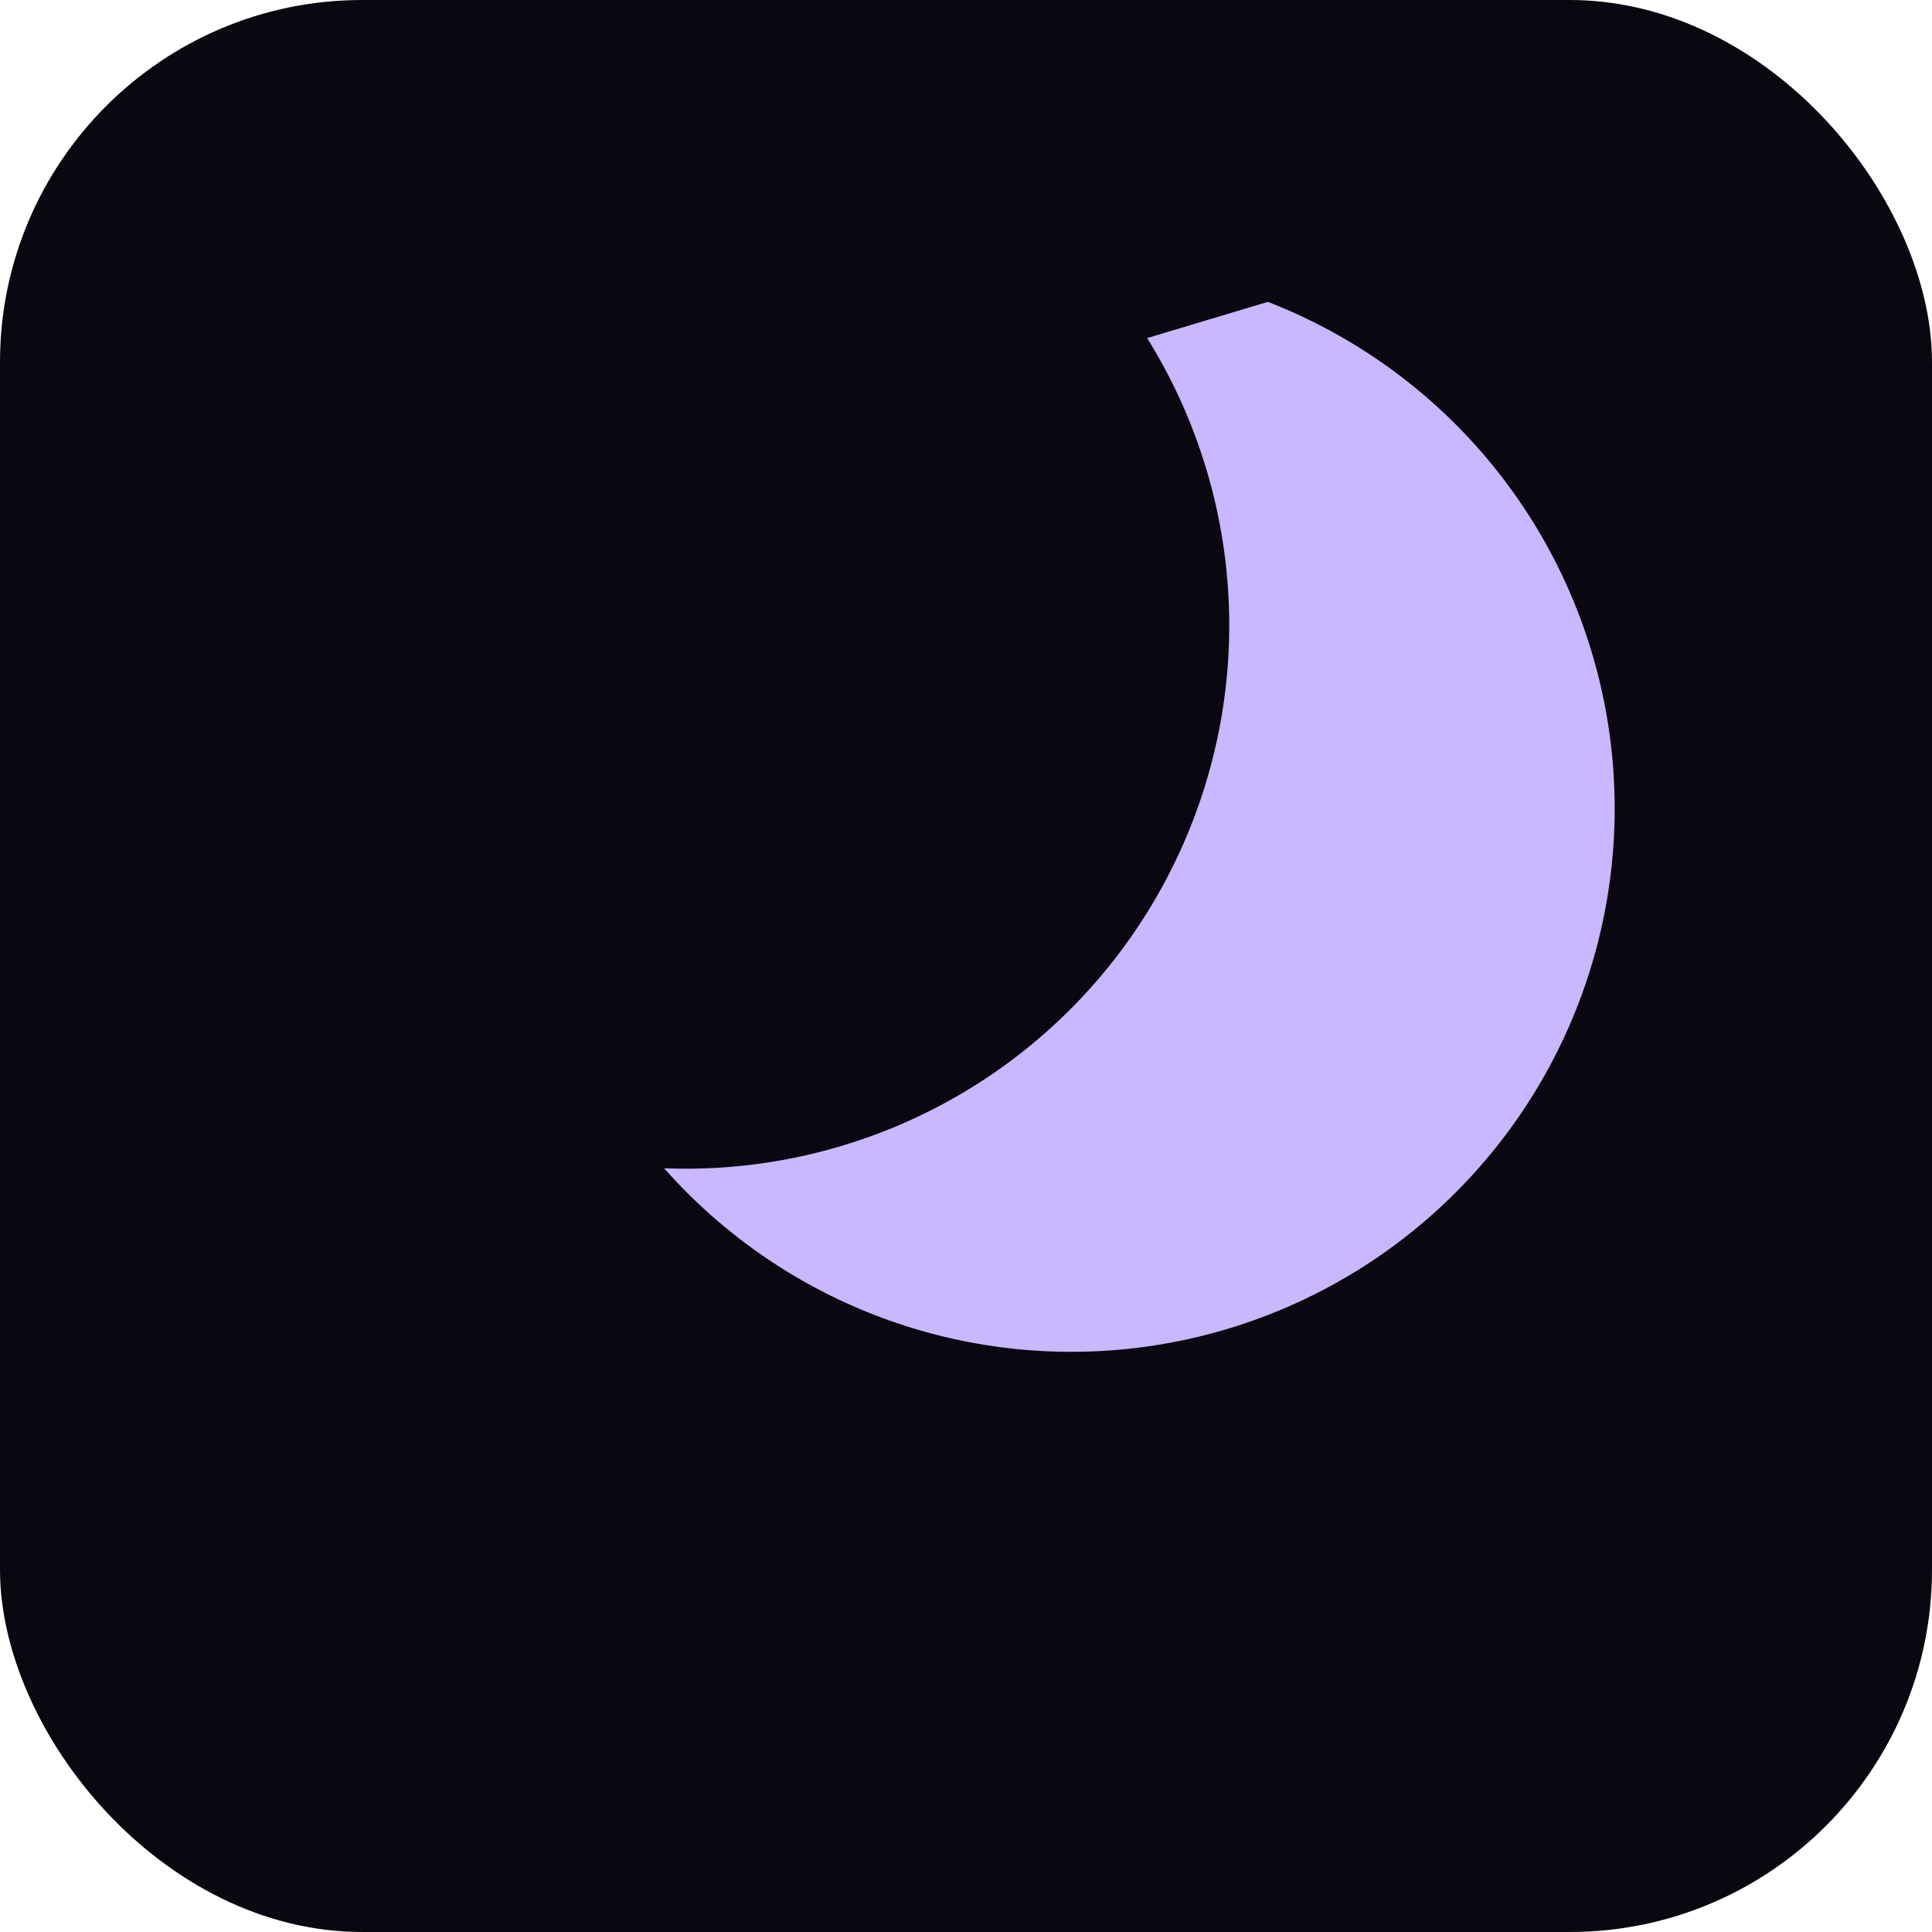 <svg xmlns="http://www.w3.org/2000/svg" viewBox="0 0 64 64">
  <rect width="64" height="64" rx="12" fill="#09070F"/>
  <path
    d="M42 10a18 18 0 1 1-20 28.7 18 18 0 0 0 16-27.5Z"
    fill="#C9B7FF"
  />
</svg>

